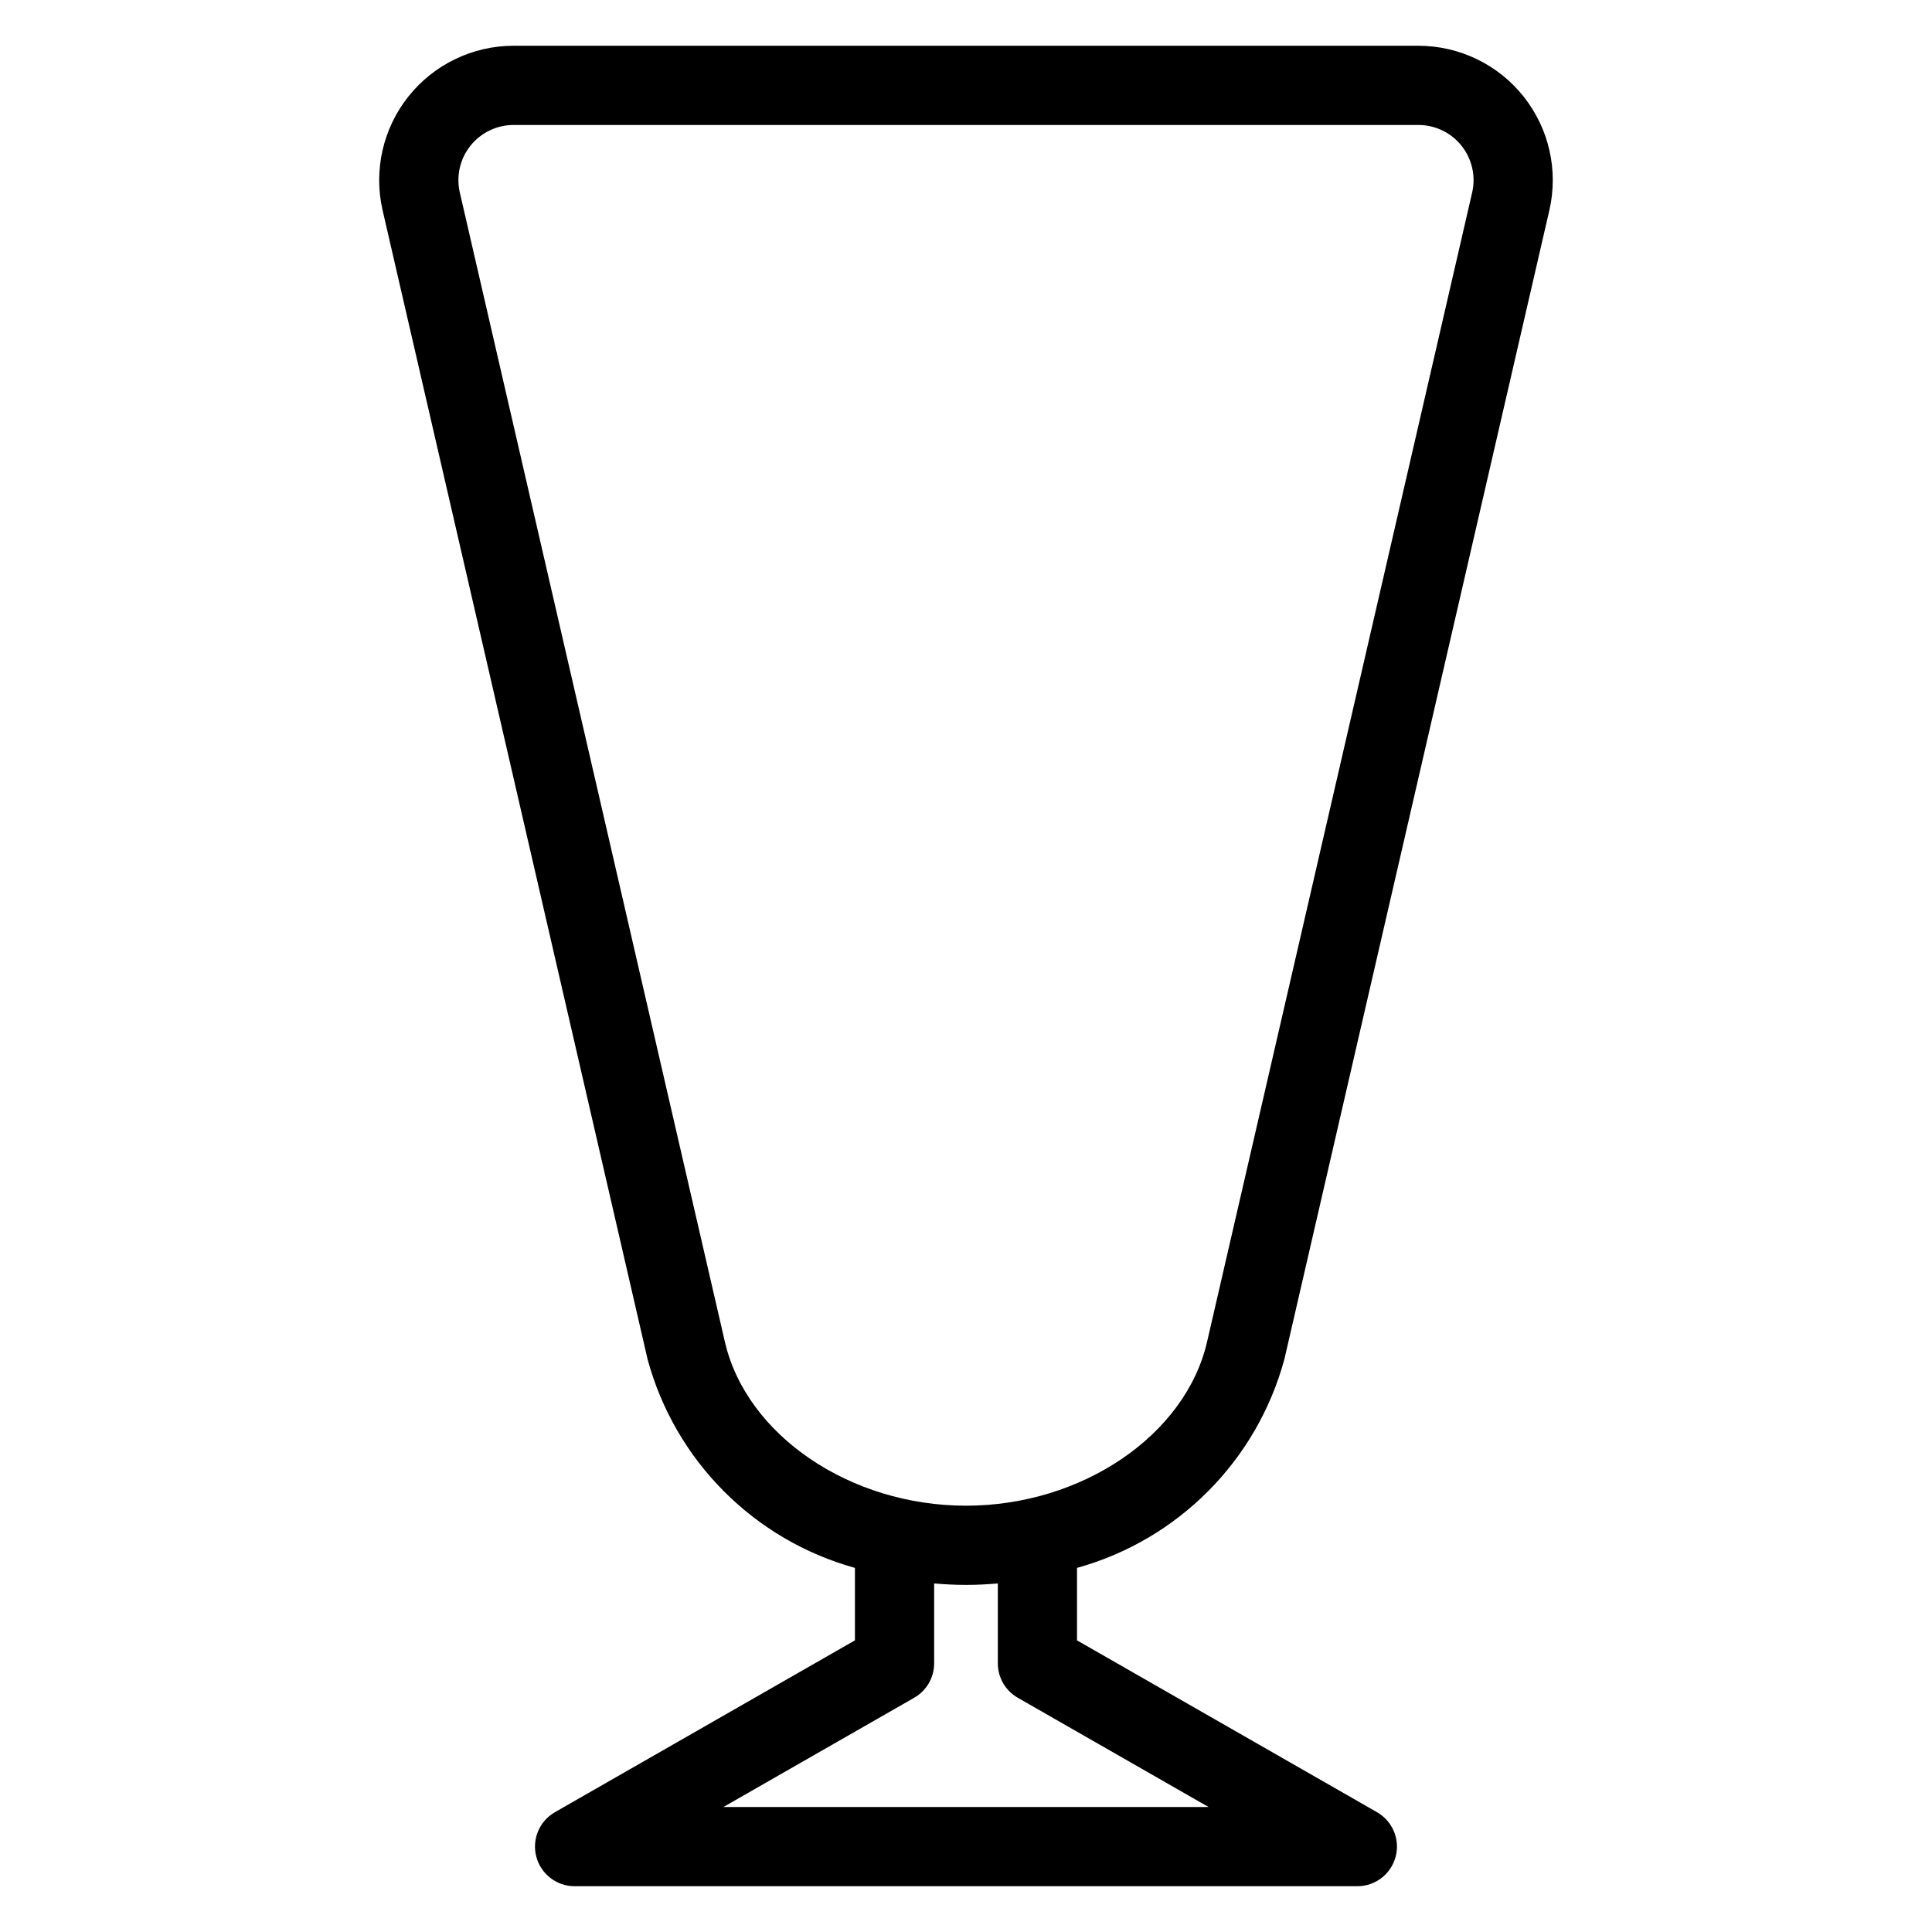 <?xml version="1.0" encoding="UTF-8"?>
<!-- Uploaded to: SVG Repo, www.svgrepo.com, Generator: SVG Repo Mixer Tools -->
<svg fill="#000000" width="800px" height="800px" version="1.1" viewBox="144 144 512 512" xmlns="http://www.w3.org/2000/svg">
 <path d="m484.35 504.31 70.242-304.56c2.438-10.574-0.078-21.688-6.836-30.18-6.754-8.492-17.016-13.441-27.871-13.445h-239.78c-10.855 0.004-21.113 4.953-27.871 13.445-6.758 8.492-9.273 19.605-6.836 30.18l70.242 304.56c7.301 26.793 28.168 47.766 54.926 55.199v19.203l-79.508 45.539v0.004c-4.129 2.367-6.148 7.211-4.926 11.809 1.223 4.598 5.383 7.801 10.141 7.801h207.44c4.758 0 8.918-3.203 10.141-7.801 1.227-4.598-0.797-9.441-4.922-11.809l-79.508-45.539-0.004-19.207c26.758-7.434 47.625-28.406 54.926-55.199zm-148.25-4.715-70.242-304.56c-1.004-4.344 0.027-8.906 2.801-12.395 2.777-3.488 6.988-5.519 11.445-5.523h239.78c4.457 0.004 8.672 2.035 11.445 5.523 2.773 3.488 3.805 8.051 2.805 12.395l-70.246 304.56c-5.707 24.754-33.18 43.43-63.891 43.43-30.715 0-58.188-18.676-63.895-43.43zm77.609 94.32 50.562 28.957h-128.55l50.562-28.957c3.262-1.871 5.277-5.348 5.277-9.113v-21.172c2.785 0.238 5.594 0.387 8.438 0.387s5.652-0.148 8.438-0.387v21.172h-0.004c0.004 3.766 2.016 7.242 5.281 9.113z"/>
</svg>